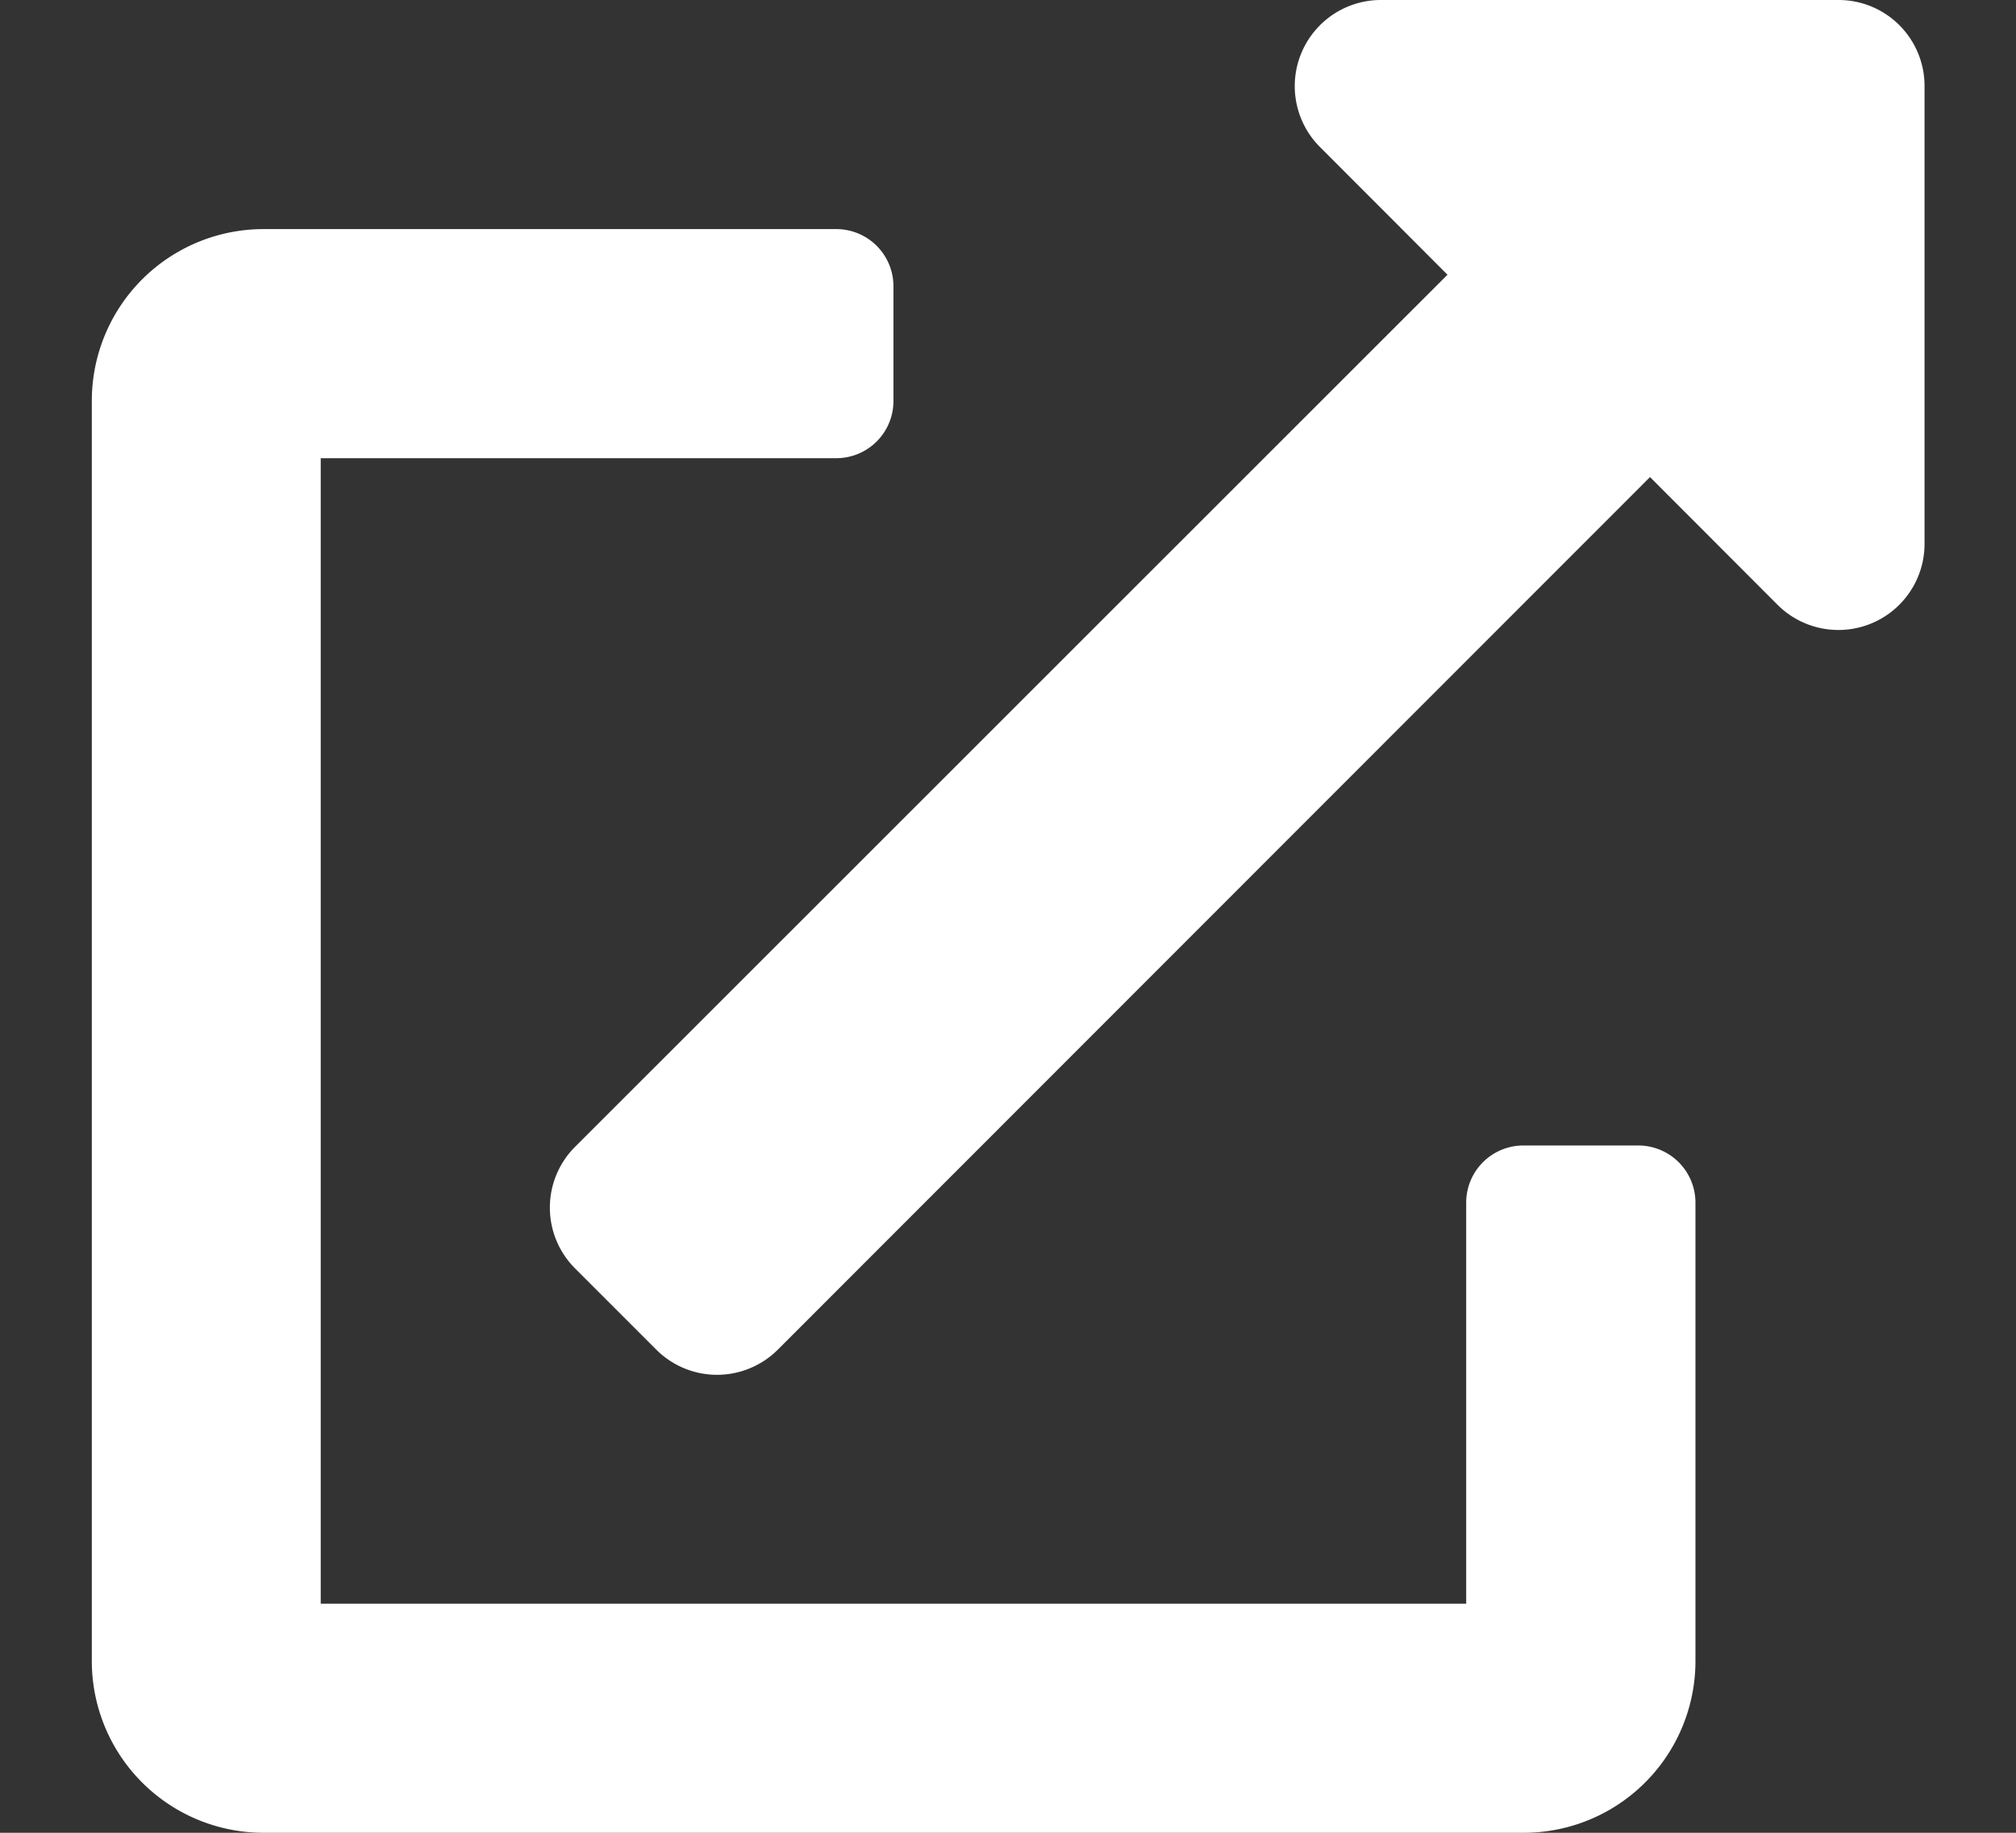 <svg width="11" height="10" fill="none" xmlns="http://www.w3.org/2000/svg"><rect width="100%" height="100%" fill="#333333" stroke="none"/><g clip-path="url(#clip0_8259_29559)"><path d="M8.938 6.25h-.626A.312.312 0 0 0 8 6.563V8.75H1.75V2.5h2.813a.312.312 0 0 0 .312-.313v-.624a.312.312 0 0 0-.313-.313H1.438a.937.937 0 0 0-.937.938v6.874a.937.937 0 0 0 .938.938h6.875a.937.937 0 0 0 .937-.938v-2.5a.312.312 0 0 0-.313-.312zM10.03 0h-2.5a.47.47 0 0 0-.33.8l.698.699-4.76 4.758a.469.469 0 0 0 0 .664l.442.442a.469.469 0 0 0 .665 0l4.758-4.76.697.698a.47.47 0 0 0 .801-.332v-2.5a.469.469 0 0 0-.47-.469z" fill="#fff"/></g><defs><clipPath id="clip0_8259_29559"><path fill="#fff" transform="translate(.5)" d="M0 0h10v10H0z"/></clipPath></defs></svg>